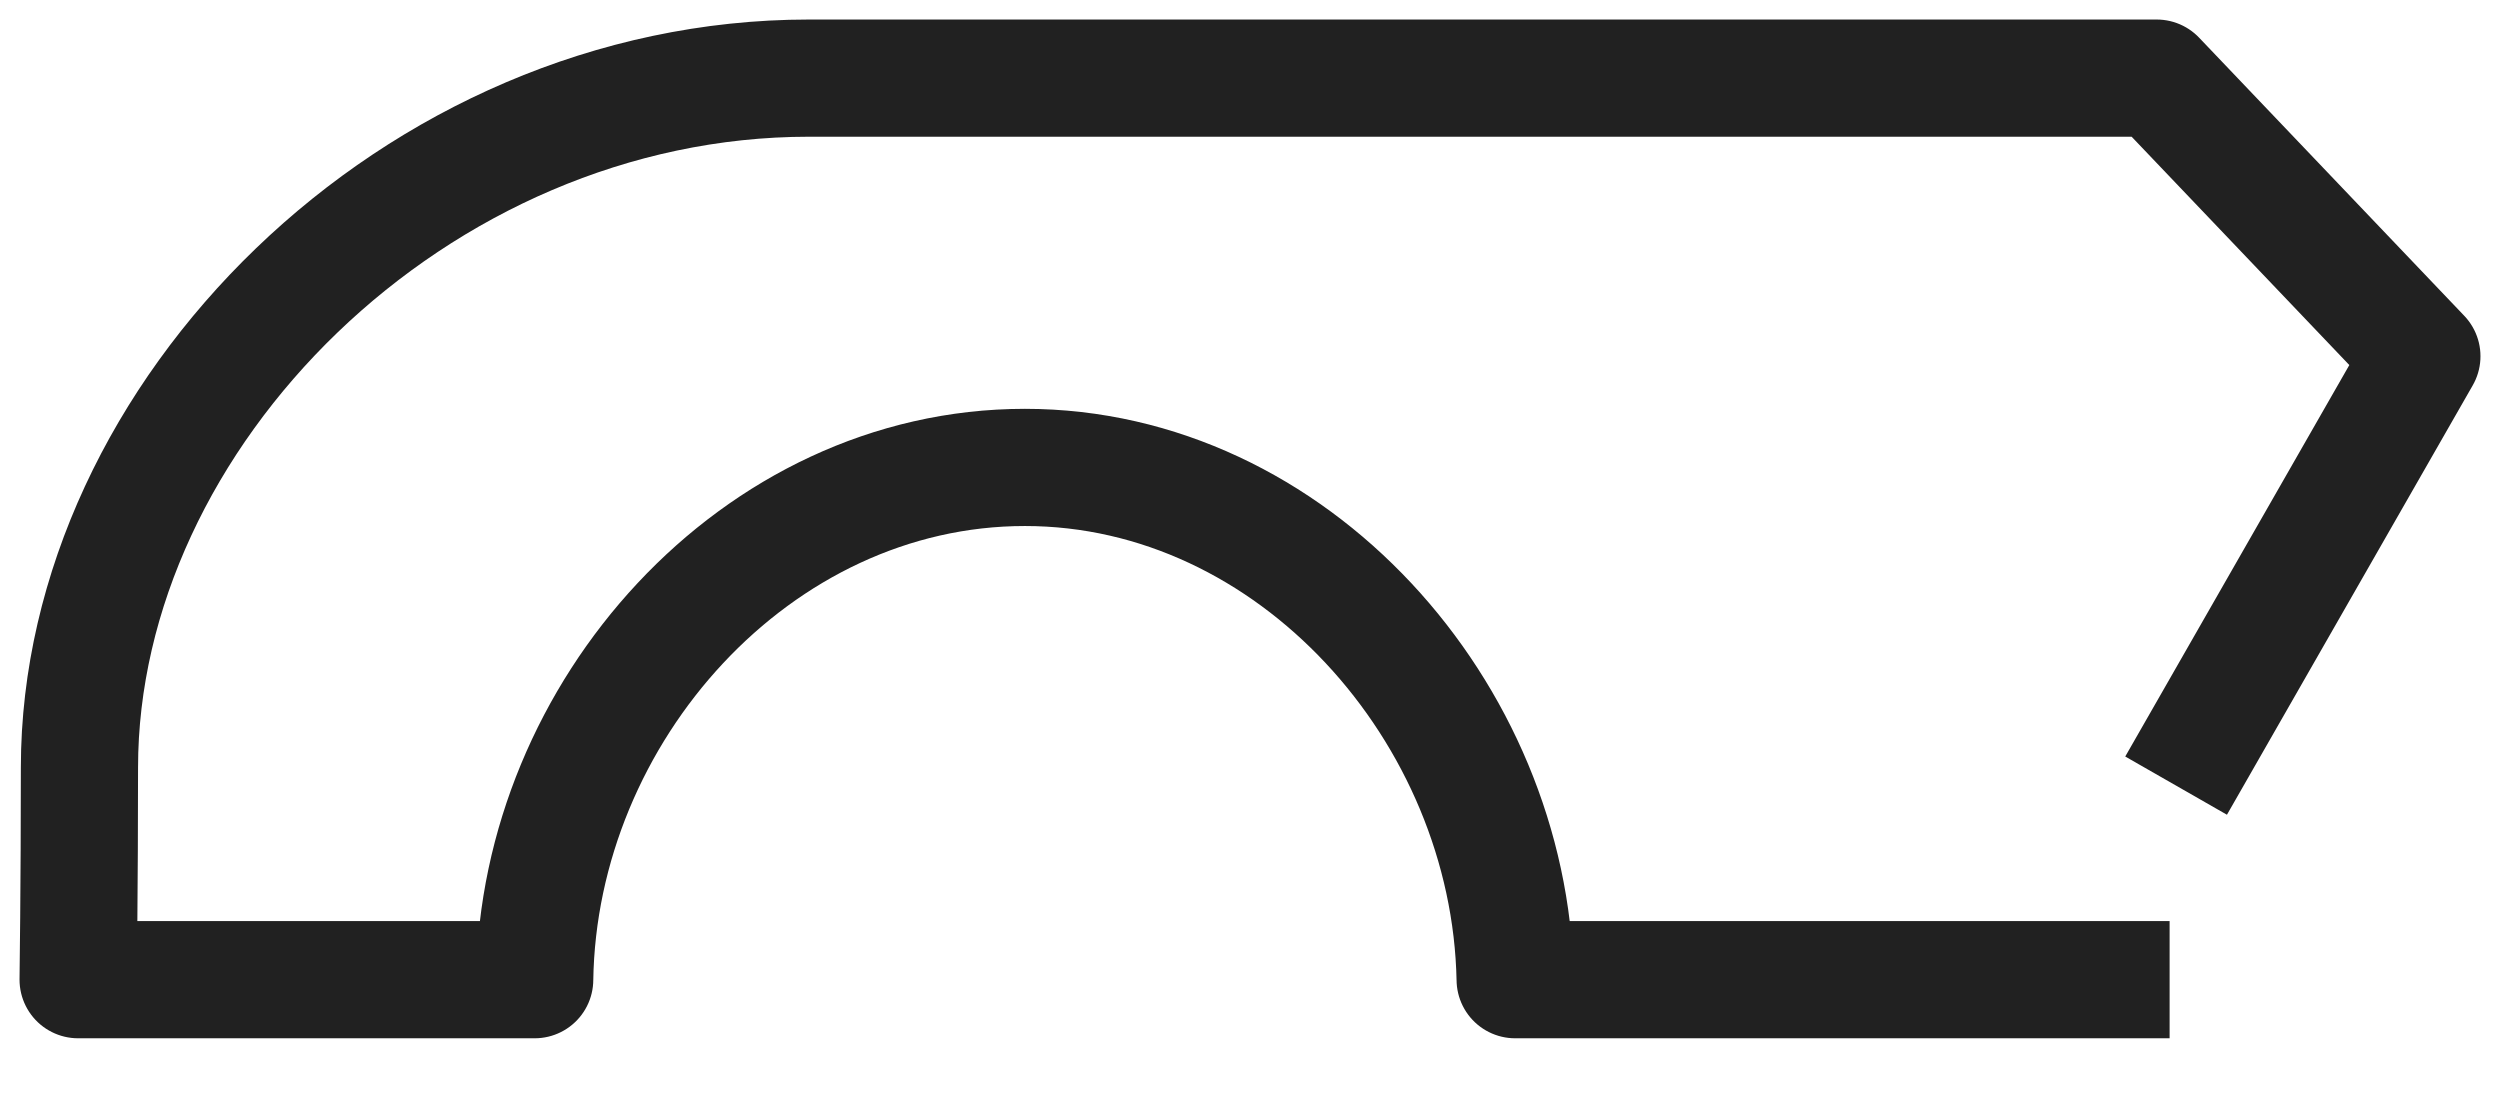 <svg width="32" height="14" viewBox="0 0 32 14" fill="none" xmlns="http://www.w3.org/2000/svg">
<path d="M27.854 10.056L31 4.56L27.606 1C27.606 1 16.894 1 10.354 1C5.321 1 1.017 5.305 1.017 9.825C1.017 11.331 1 12.54 1 12.54H6.844C6.894 9.113 9.675 5.983 13.119 5.983C16.546 5.983 19.328 9.113 19.394 12.54H27.771" stroke="#212121" stroke-width="1.5" stroke-miterlimit="10" stroke-linejoin="round"/>
</svg>
